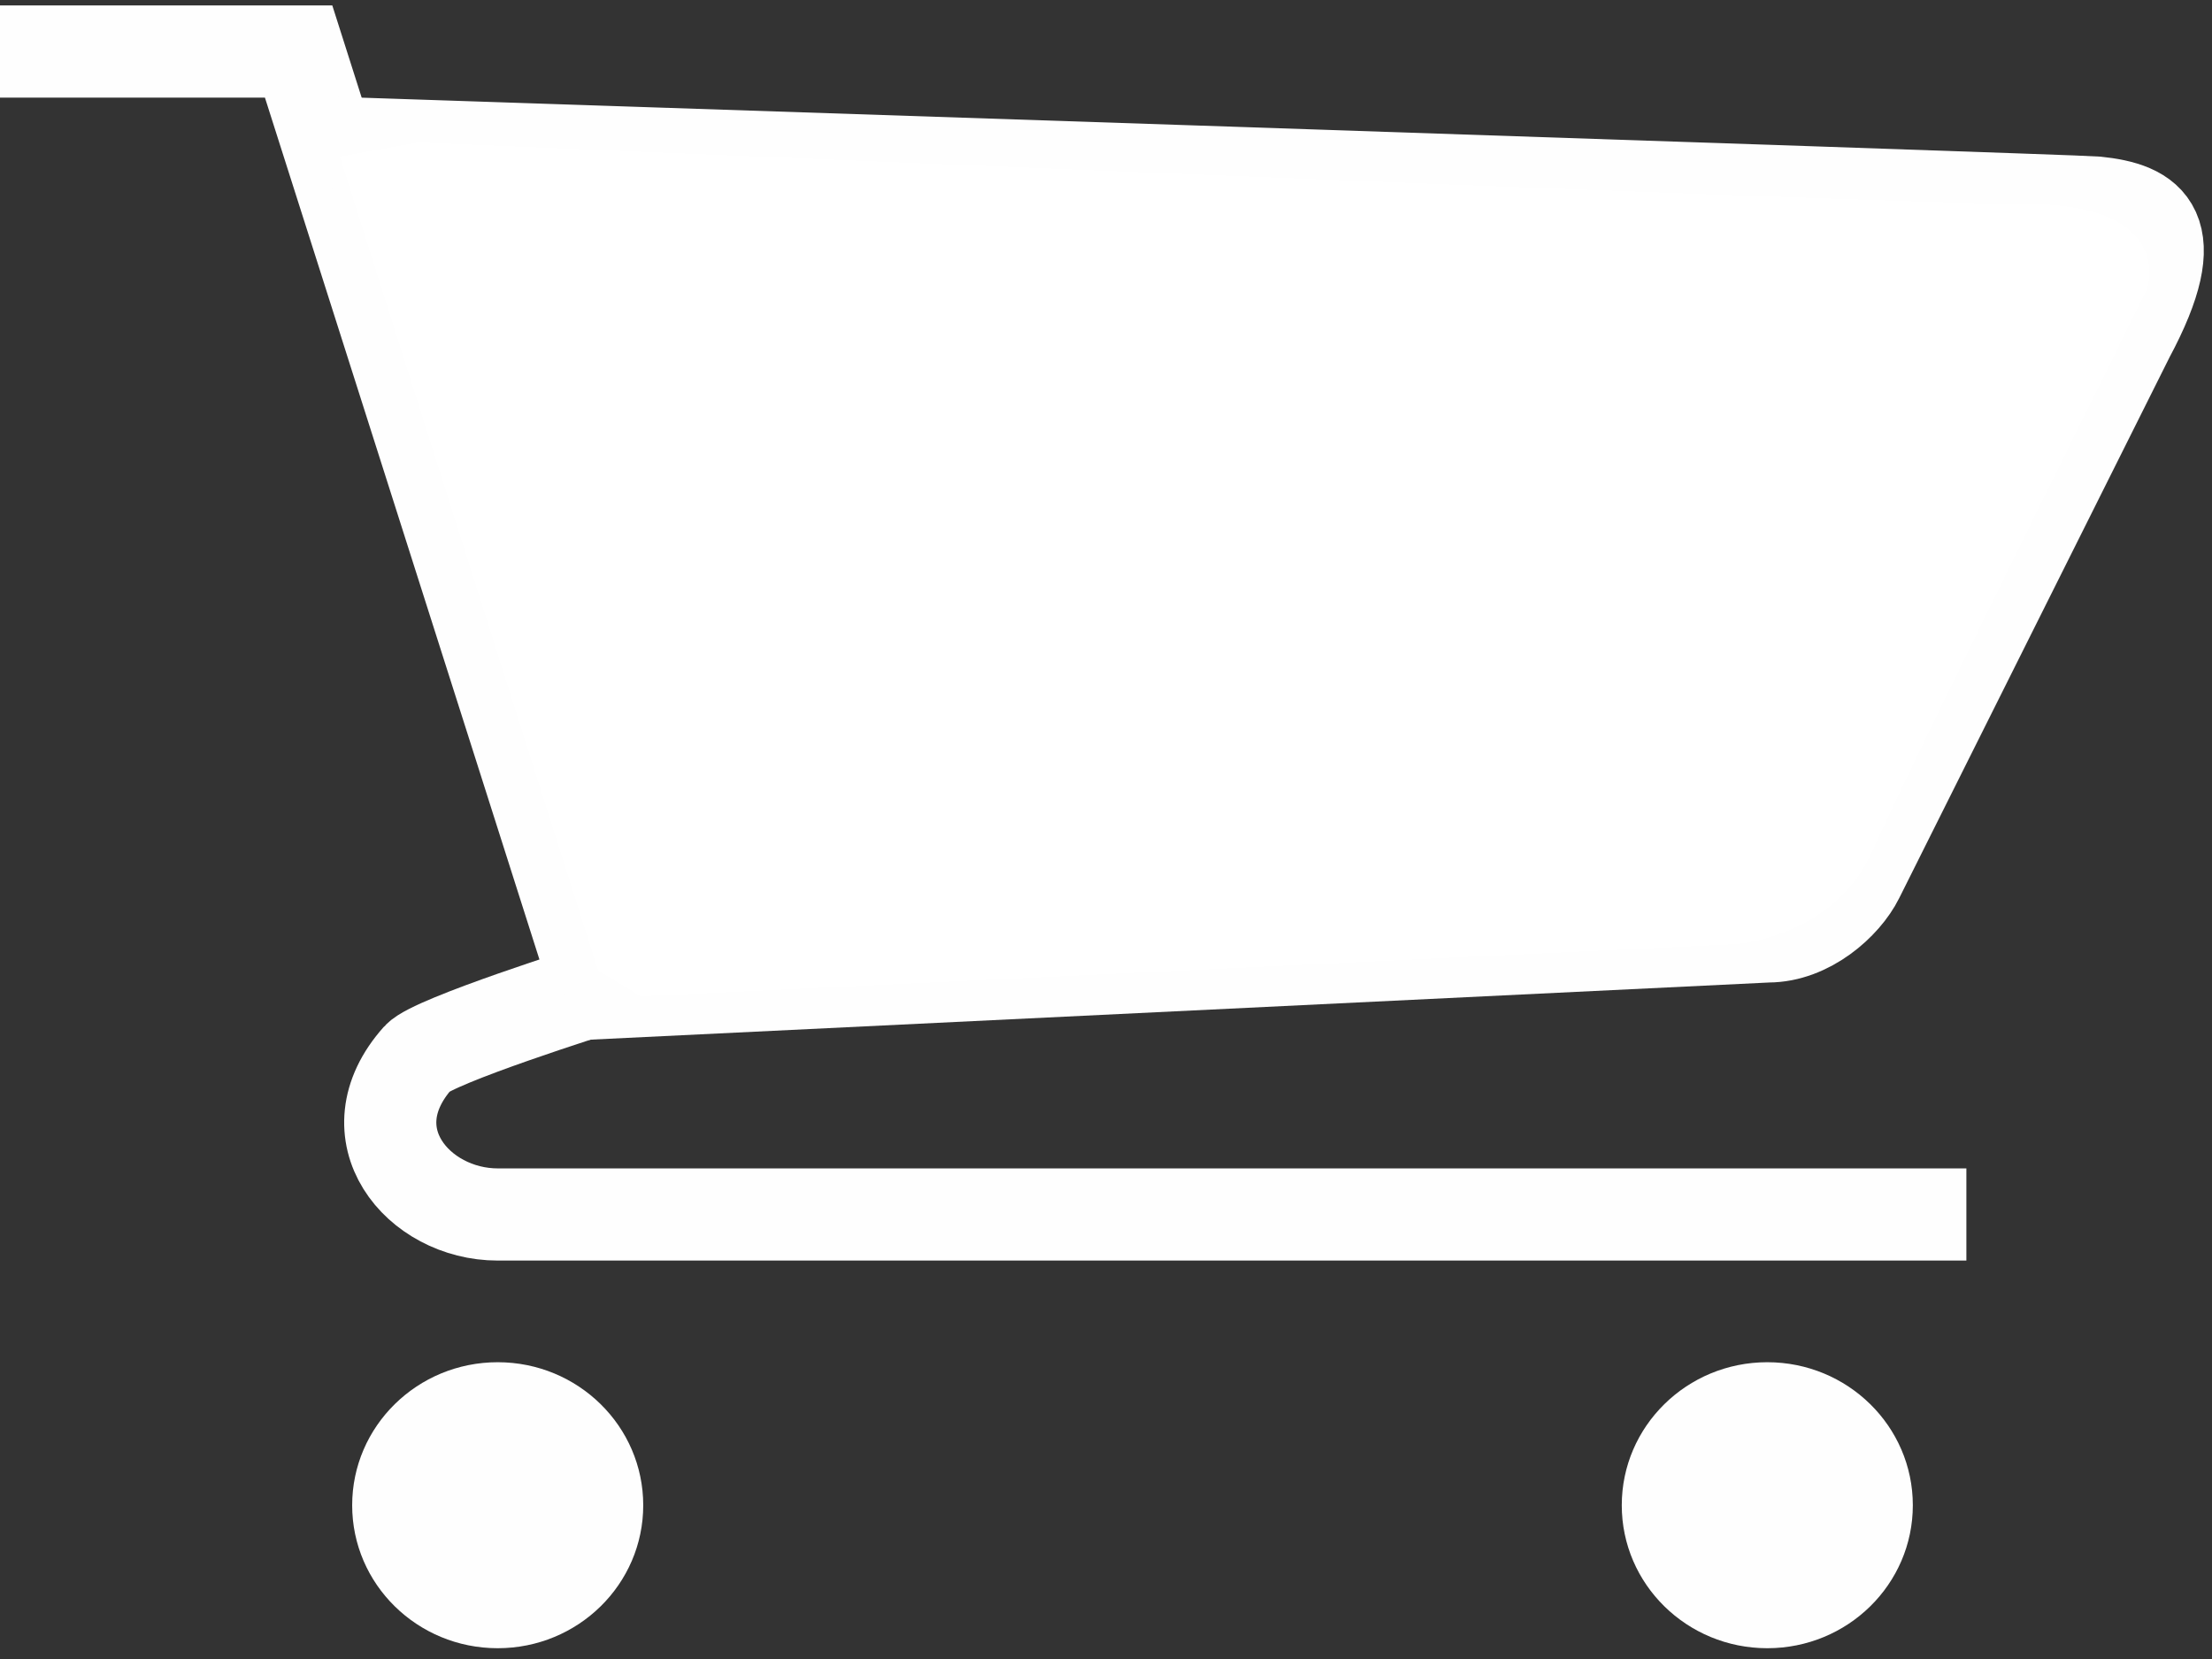 <?xml version="1.0" encoding="UTF-8" standalone="no"?>
<svg width="24px" height="18px" viewBox="0 0 24 18" version="1.1" xmlns="http://www.w3.org/2000/svg" xmlns:xlink="http://www.w3.org/1999/xlink">
    <rect x="0" y="0" width="24" height="18" fill="#333333" stroke="none"/>
    <!-- Generator: Sketch 3.8.3 (29802) - http://www.bohemiancoding.com/sketch -->
    <title>store</title>
    <desc>Created with Sketch.</desc>
    <defs></defs>
    <g id="Page-1" stroke="none" stroke-width="1" fill="none" fill-rule="evenodd">
        <g id="store">
            <g id="Page-1">
                <path d="M20.754,16.332 C20.754,17.189 20.047,17.883 19.175,17.883 C18.303,17.883 17.596,17.189 17.596,16.332 C17.596,15.475 18.303,14.78 19.175,14.78 C20.047,14.78 20.754,15.475 20.754,16.332" id="Fill-1" fill="#FEFEFE"></path>
                <path d="M6.979,16.332 C6.979,17.189 6.272,17.883 5.4,17.883 C4.528,17.883 3.821,17.189 3.821,16.332 C3.821,15.475 4.528,14.78 5.4,14.78 C6.272,14.78 6.979,15.475 6.979,16.332" id="Fill-3" fill="#FEFEFE"></path>
                <path d="M21.335,13.177 L5.4,13.177 C4.535,13.177 3.801,12.301 4.535,11.477 C4.7,11.292 6.48,10.732 6.48,10.732 L3.24,0.559 L0,0.559" id="Stroke-5" stroke="#FEFEFE"></path>
                <path d="M6.13,10.793 L19.184,10.16 C19.619,10.16 20.015,9.81 20.159,9.521 L23.095,3.647 C23.72,2.48 23.322,2.256 22.739,2.197 C22.545,2.177 3.38,1.542 3.38,1.542" id="Stroke-7" stroke="#FEFEFE" stroke-linejoin="round"></path>
            </g>
            <path d="M3.687,1.699 L6.49,10.531 L6.953,10.81 L18.834,10.244 C18.834,10.244 19.904,10.168 20.315,9.234 C20.726,8.3 23.293,3.143 23.293,3.143 C23.293,3.143 23.628,2.213 21.971,2.213 C20.315,2.213 4.538,1.545 4.538,1.545 L3.687,1.699 Z" id="Path-284" fill="#FFFFFF"></path>
        </g>
    </g>
</svg>